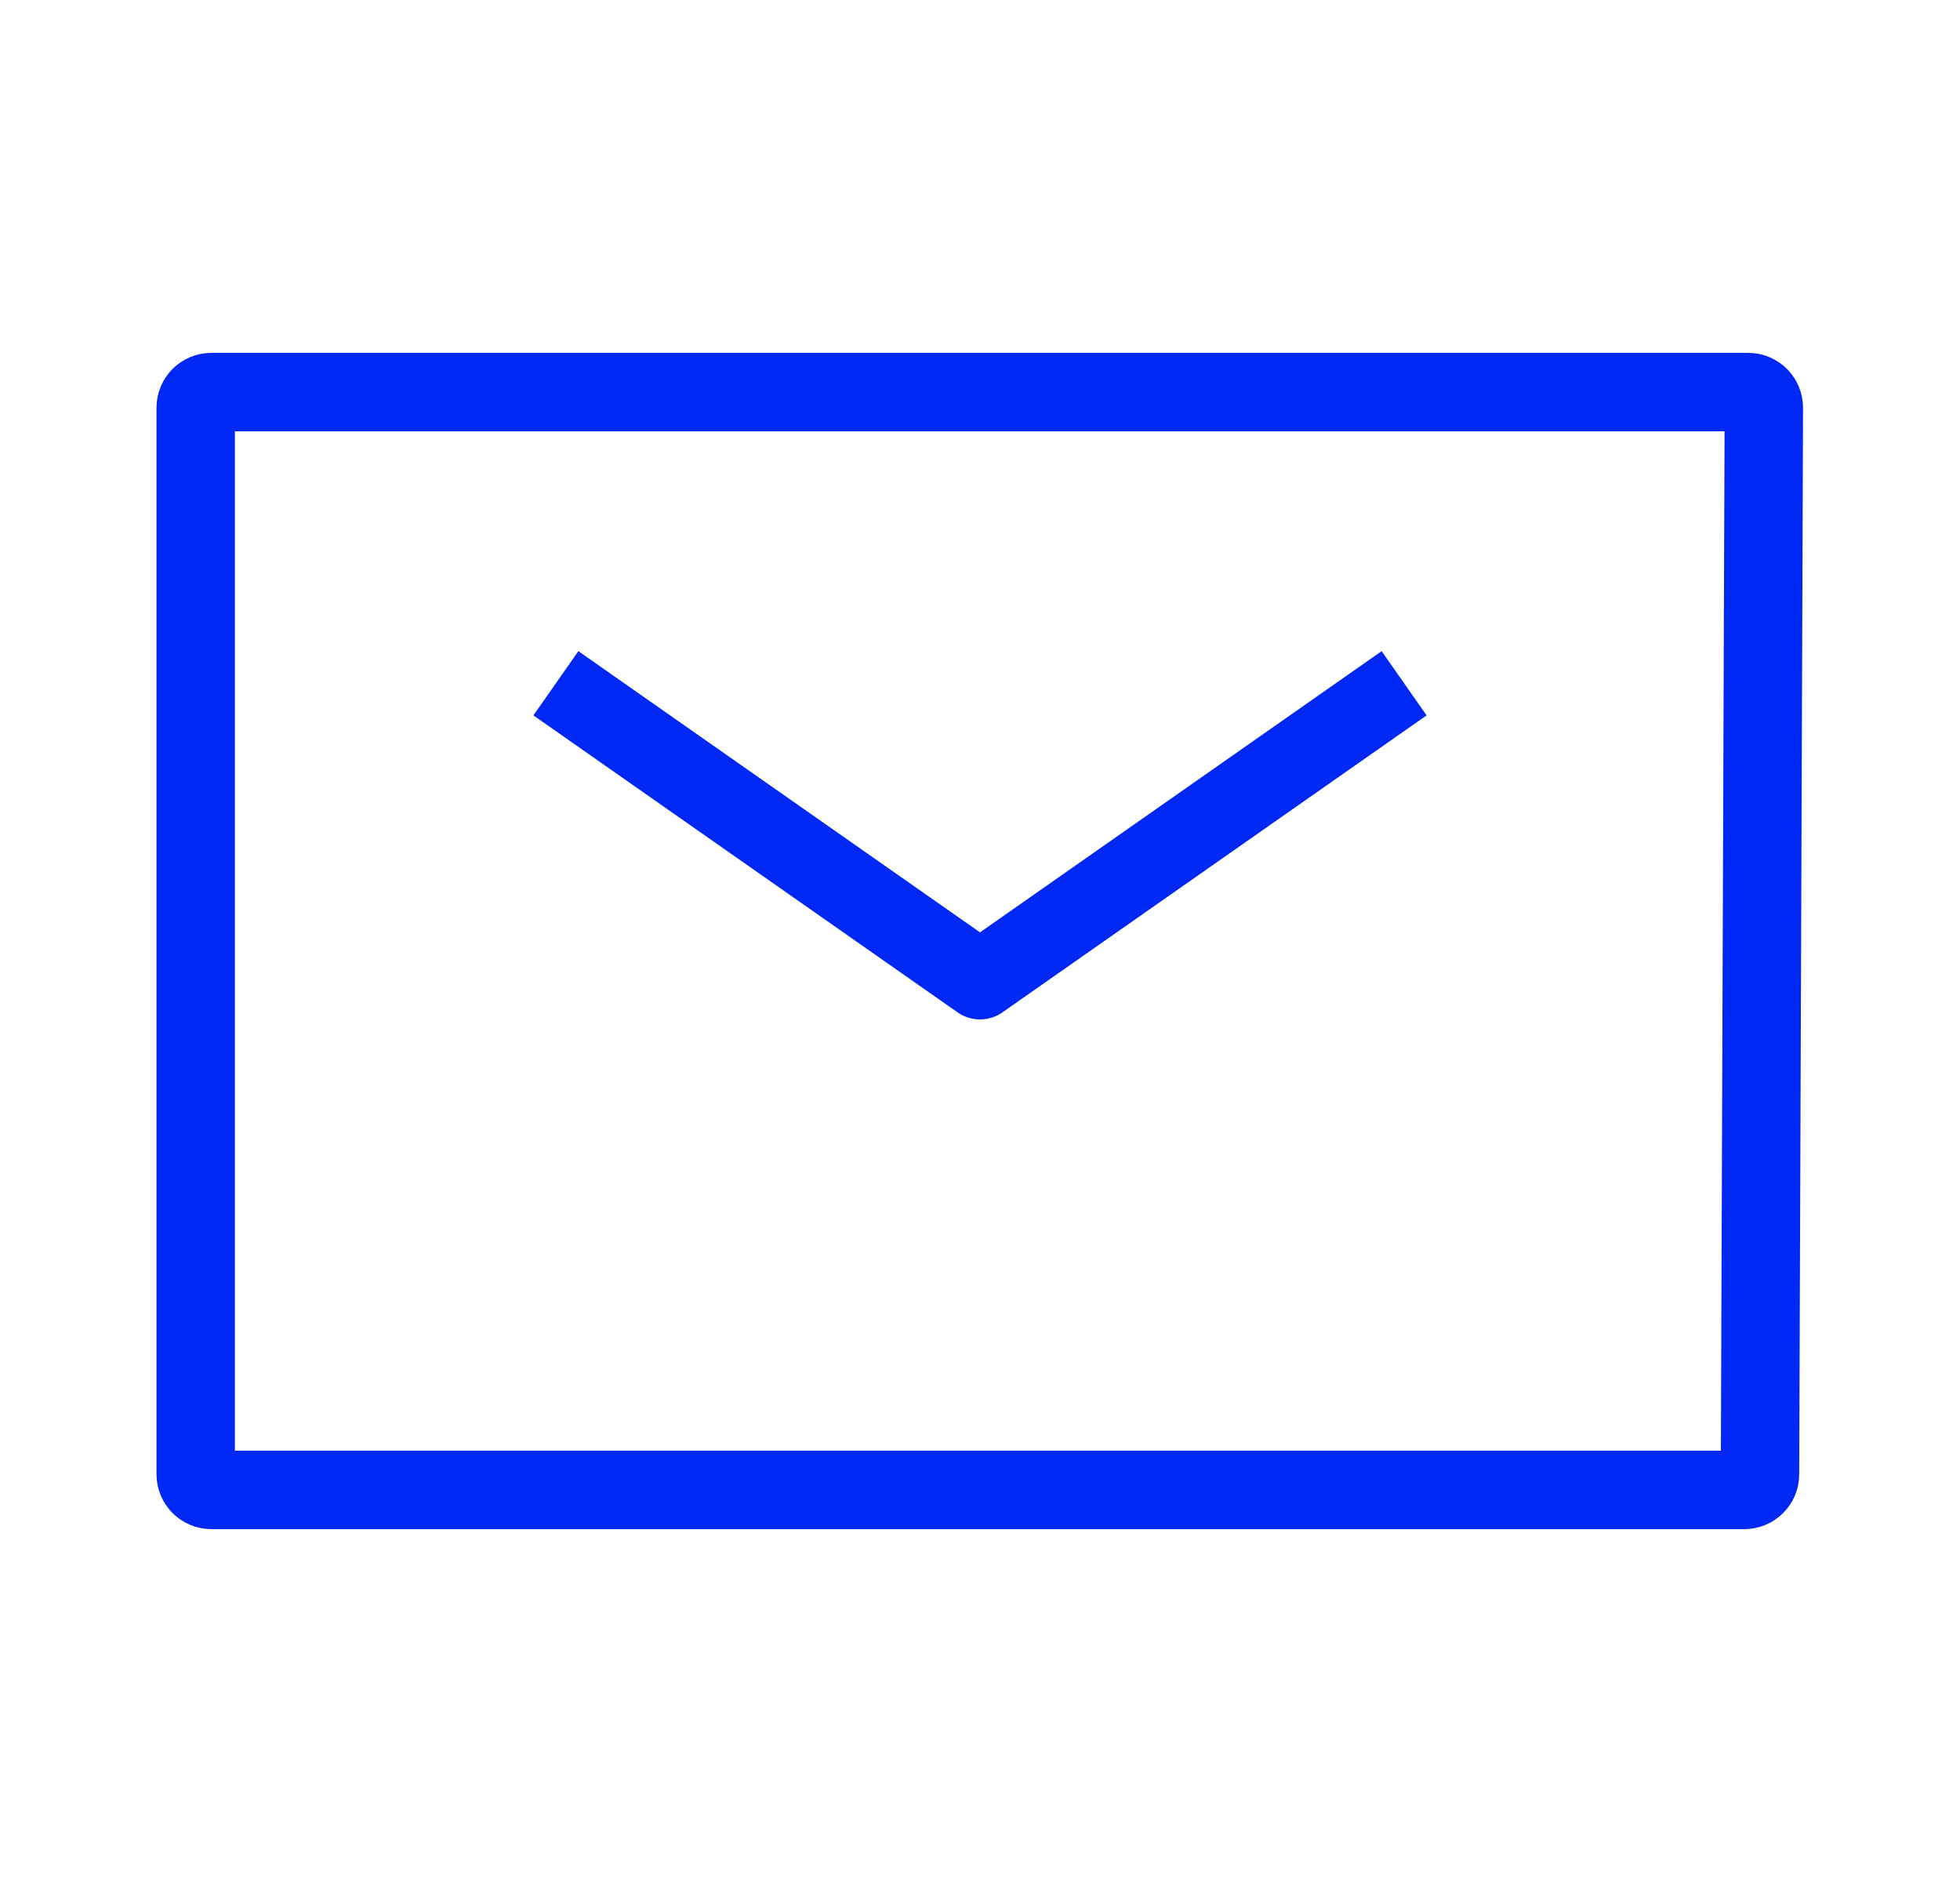 <?xml version="1.0" encoding="UTF-8"?> <svg xmlns="http://www.w3.org/2000/svg" width="25" height="24" viewBox="0 0 25 24" fill="none"><path d="M7.5 9L12.5 12.5L17.5 9" stroke="#0028F4" stroke-linecap="square" stroke-linejoin="round"></path><path d="M2.696 19C2.585 19 2.496 18.91 2.496 18.8V5.2C2.496 5.089 2.585 5 2.696 5L22.299 5C22.409 5 22.499 5.09 22.498 5.201L22.449 18.801C22.449 18.911 22.359 19 22.249 19L2.696 19Z" stroke="#0028F4"></path></svg> 